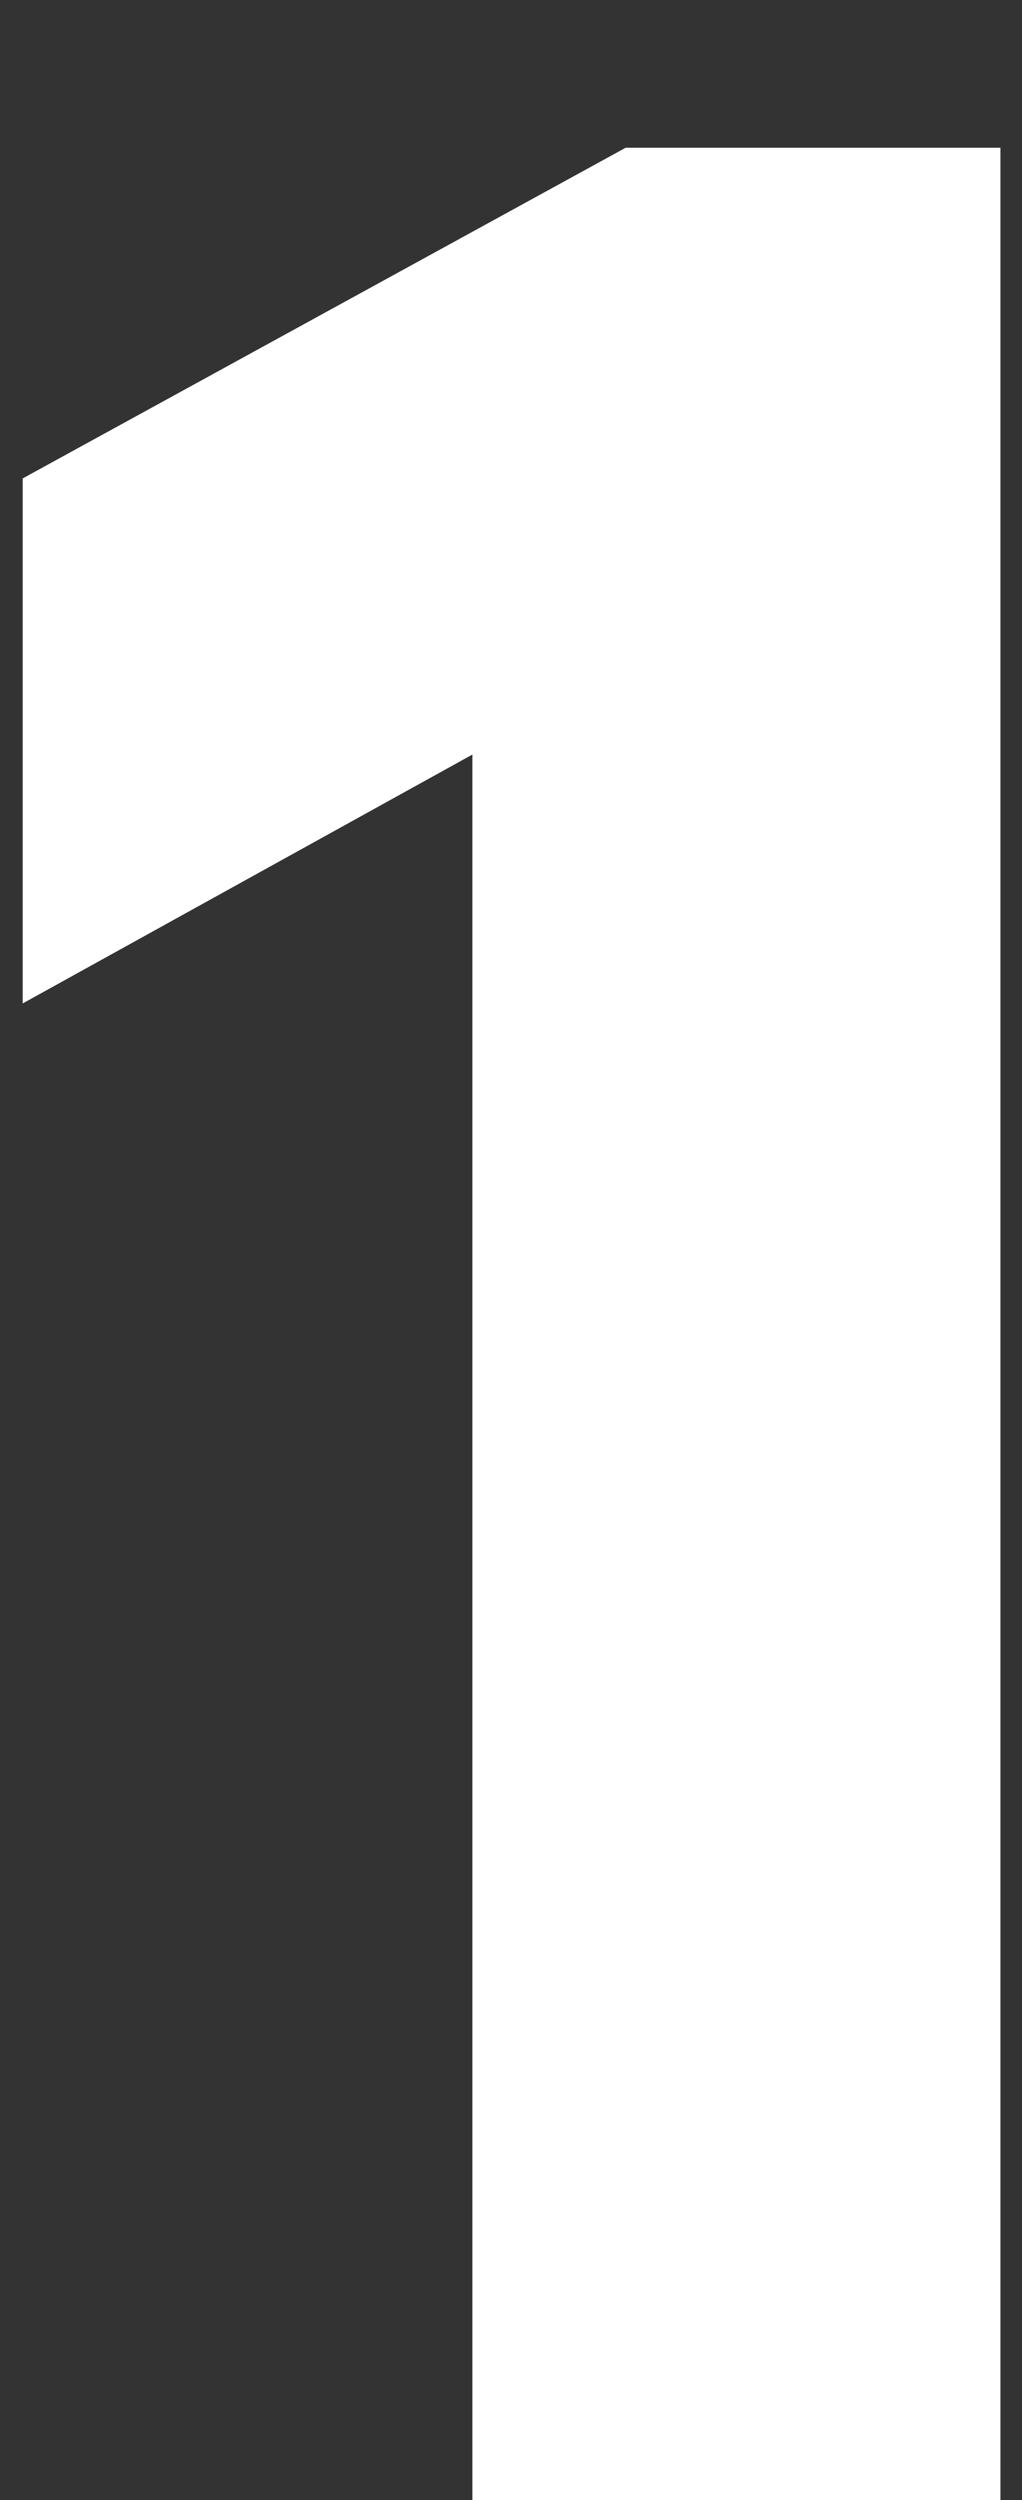 <svg data-name="レイヤー_1" xmlns="http://www.w3.org/2000/svg" width="9" height="22" viewBox="0 0 9 22" preserveAspectRatio="none">
  <rect x="0" y="0" width="9" height="22" fill="#333333" stroke="none"/>
  <path d="M4.16,6.64L.2,8.83v-4.62L5.51,1.3h3.3v20.7h-4.65V6.64Z" style="fill: #ffffff;"/>
</svg>